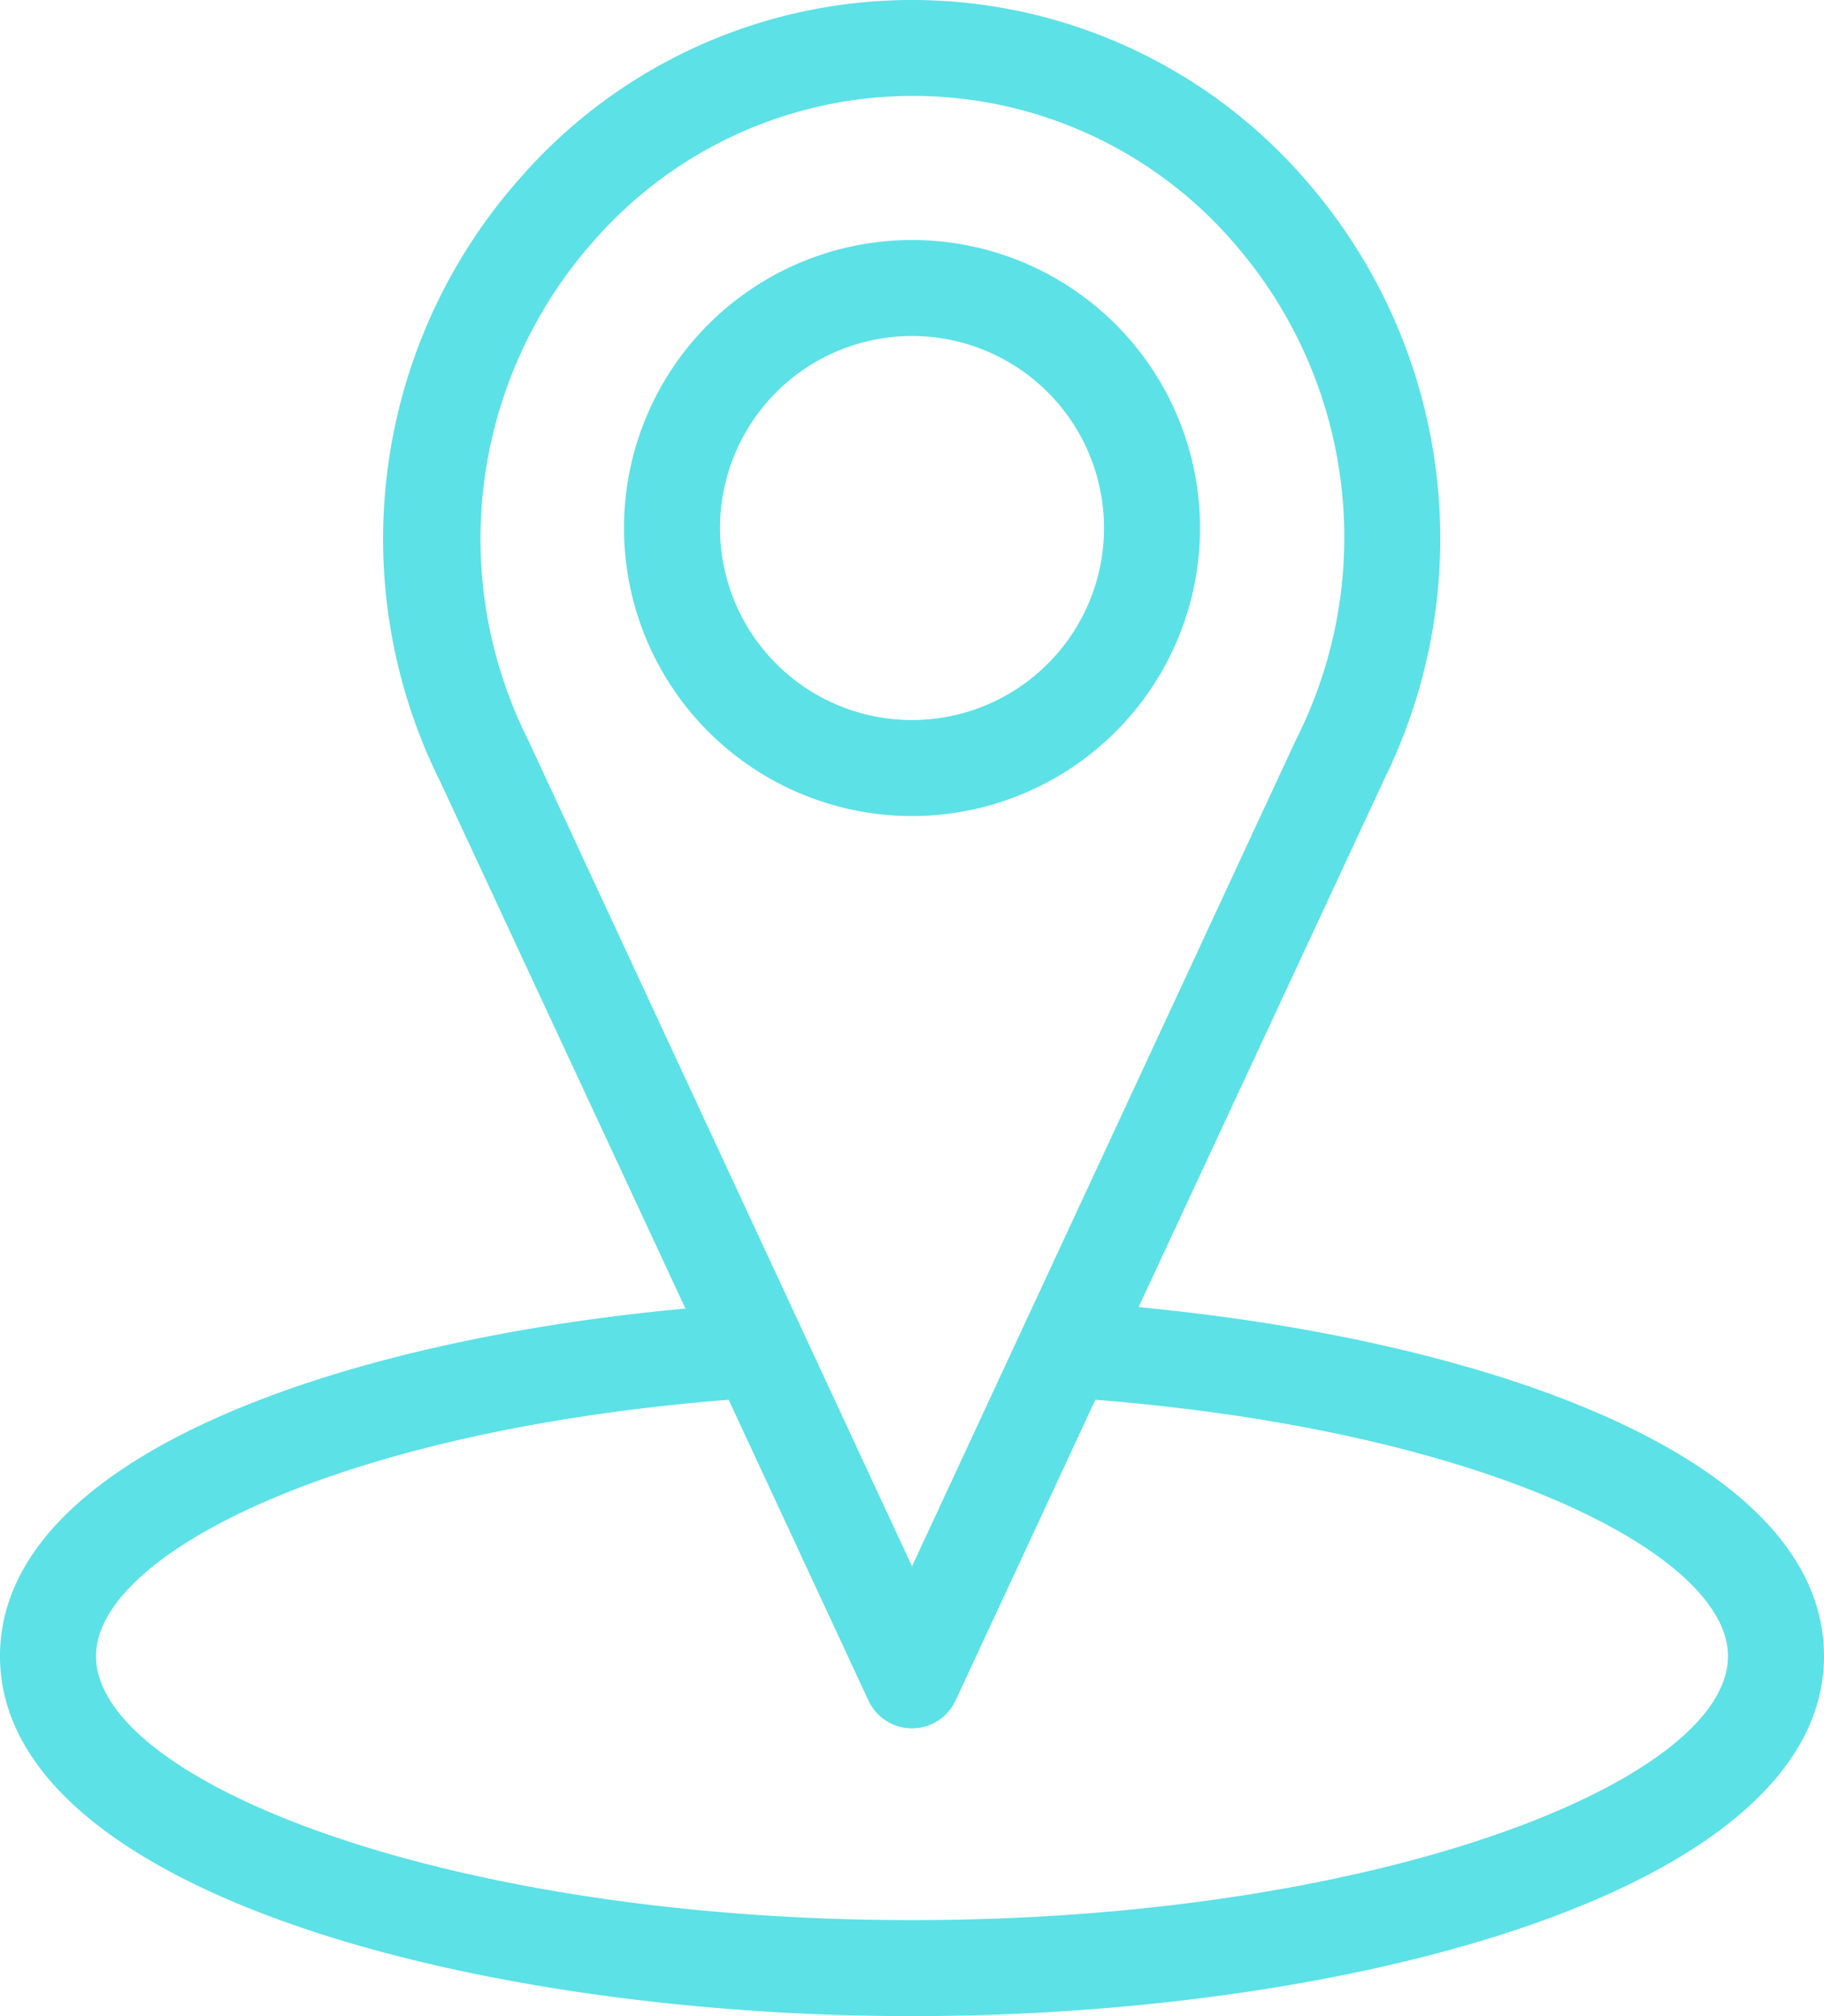 <?xml version="1.0" encoding="UTF-8" standalone="no"?><svg xmlns="http://www.w3.org/2000/svg" xmlns:xlink="http://www.w3.org/1999/xlink" data-name="Layer 1" fill="#5ce1e6" height="42" preserveAspectRatio="xMidYMid meet" version="1" viewBox="13.0 11.0 38.0 42.0" width="38" zoomAndPan="magnify"><g id="change1_1"><path d="M38,22a6,6,0,1,0-6,6A6,6,0,0,0,38,22ZM28,22a4,4,0,1,1,4,4A4,4,0,0,1,28,22Z" fill="inherit"/></g><g id="change1_2"><path d="M36.72,38.23l5.12-11A11.35,11.35,0,0,0,40.2,14.75a10.84,10.84,0,0,0-16.4,0,11.33,11.33,0,0,0-1.64,12.51l5.12,11C20,38.93,13,41.37,13,45.5c0,4.87,9.79,7.5,19,7.5s19-2.63,19-7.5C51,41.37,44.05,38.93,36.72,38.23ZM24,26.41h0a9.34,9.34,0,0,1,1.3-10.31,8.83,8.83,0,0,1,13.44,0A9.33,9.33,0,0,1,40,26.41L32,43.63ZM32,51c-9.73,0-17-2.9-17-5.5,0-2.11,5-4.69,13.18-5.34l2.91,6.26a1,1,0,0,0,1.82,0l2.91-6.26C44,40.81,49,43.39,49,45.5,49,48.1,41.73,51,32,51Z" fill="inherit"/></g></svg>